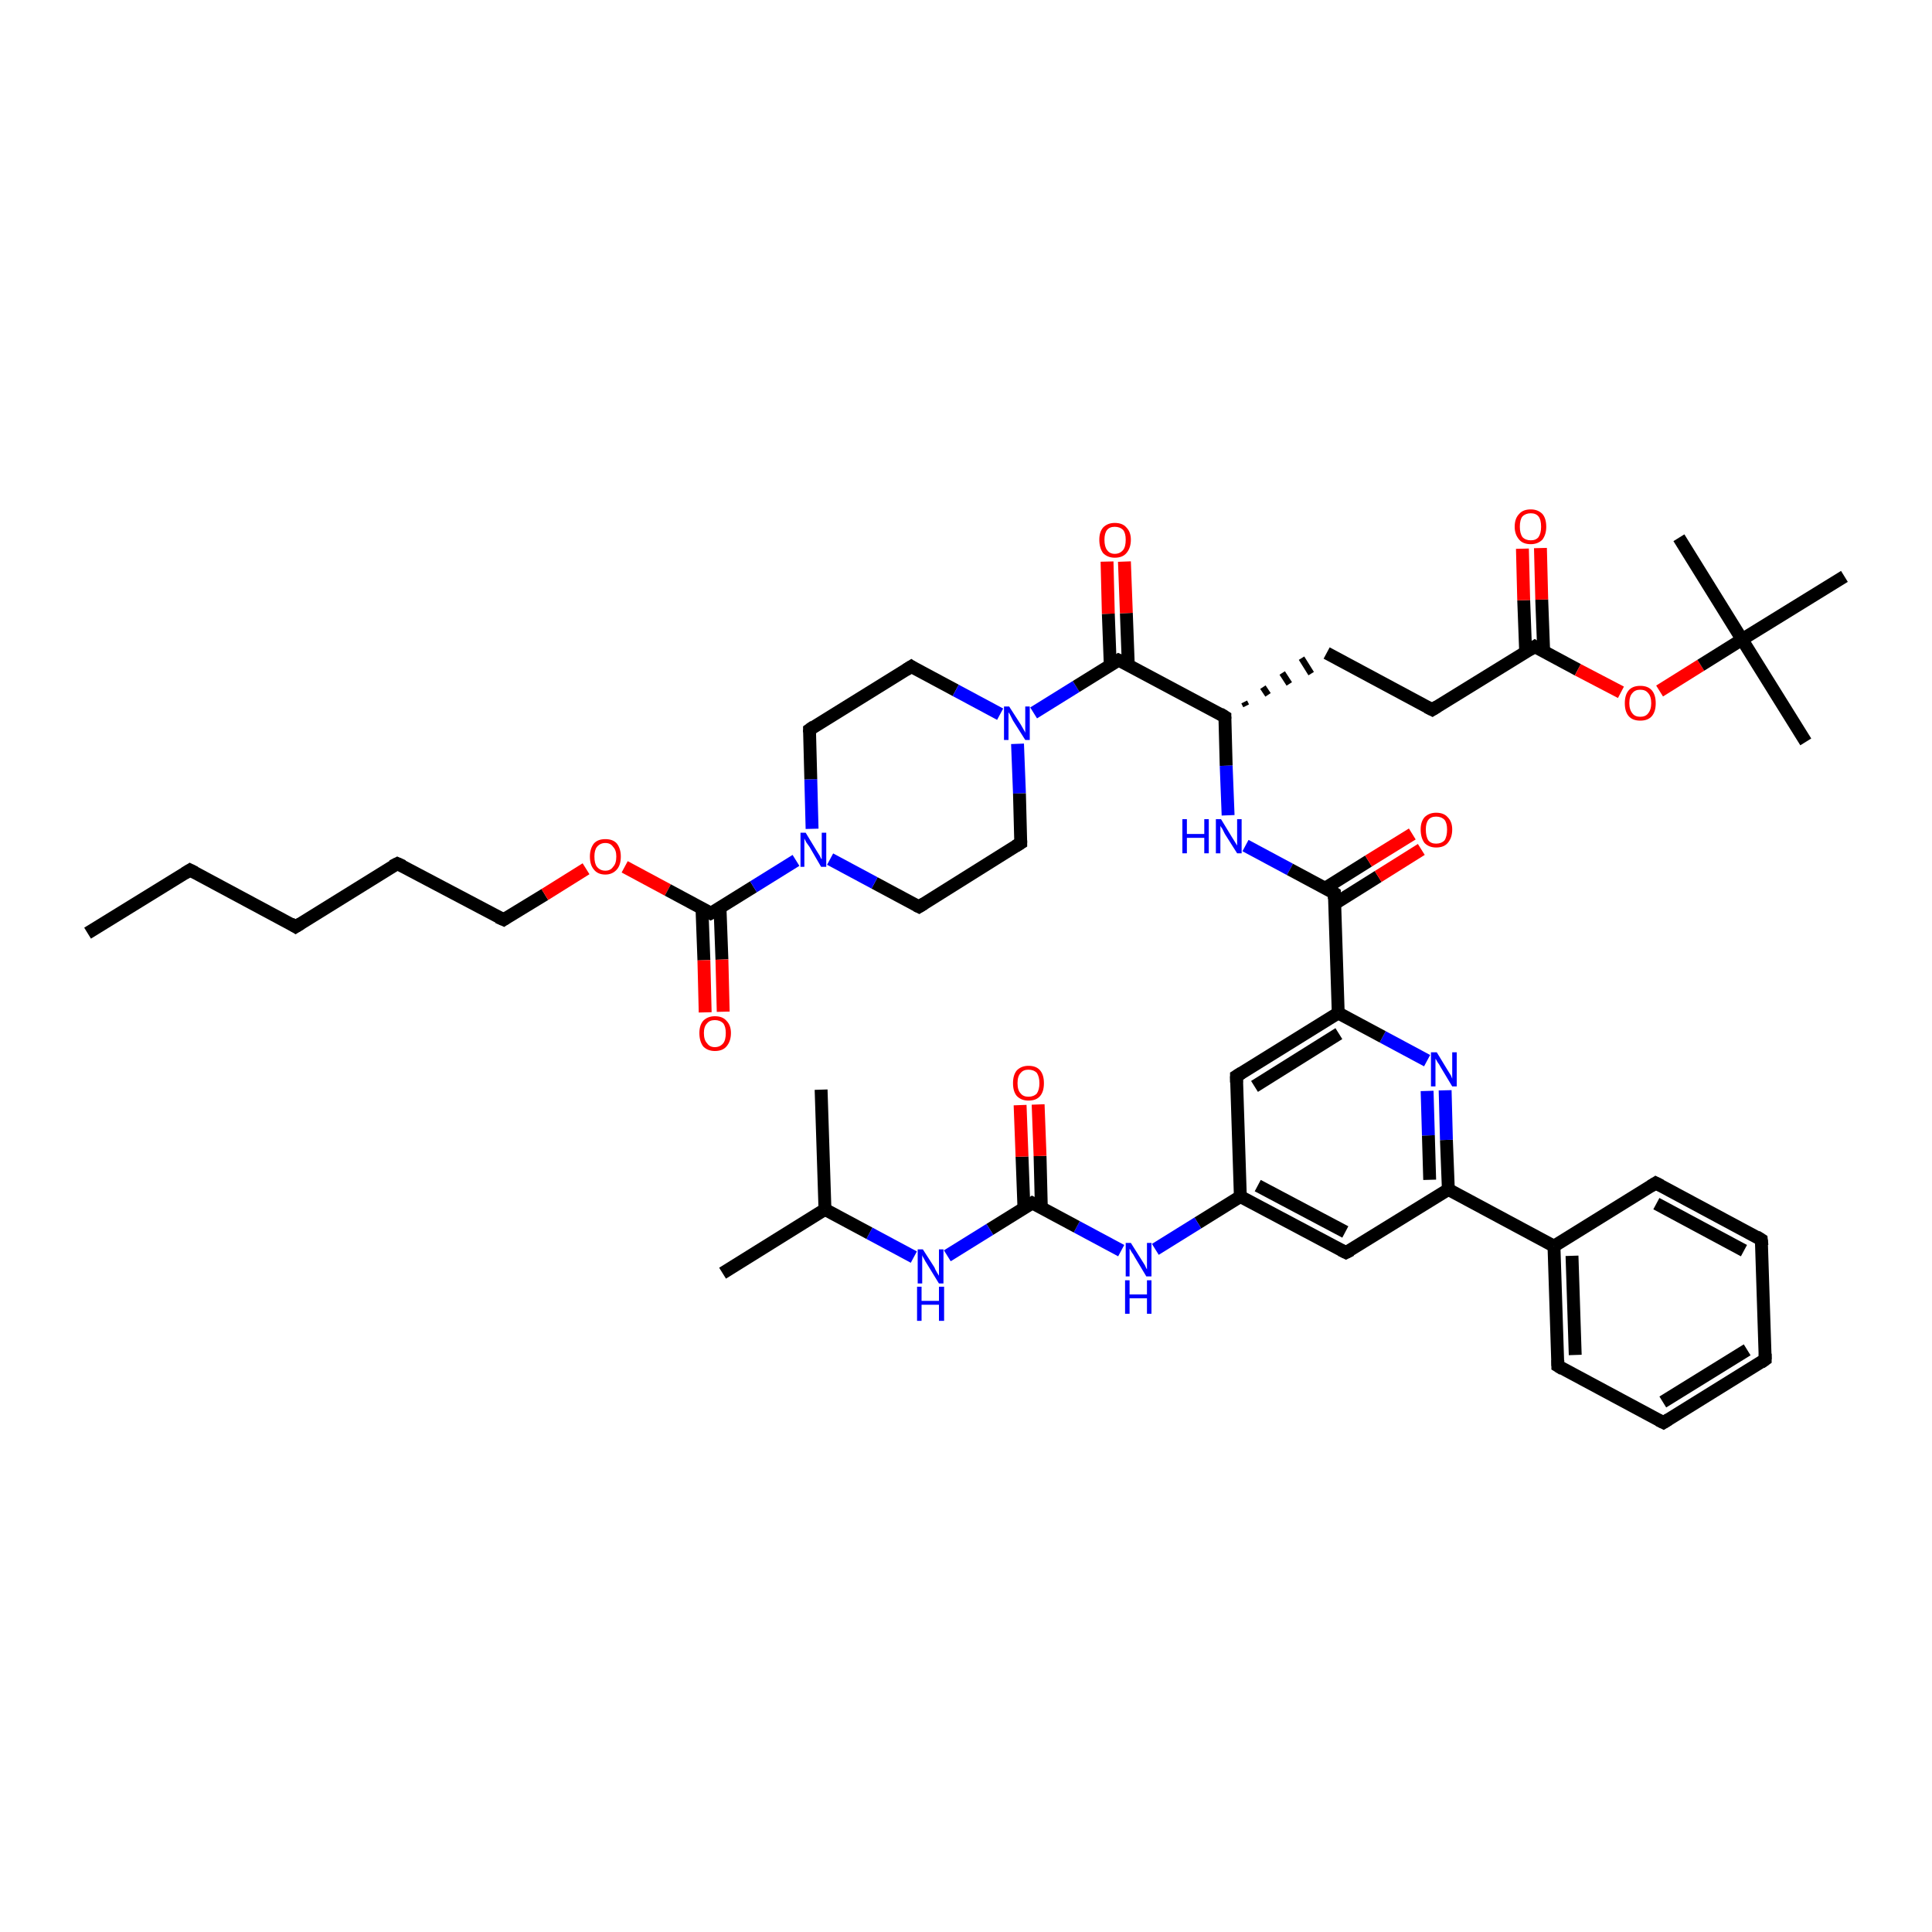 <?xml version='1.0' encoding='iso-8859-1'?>
<svg version='1.1' baseProfile='full'
              xmlns='http://www.w3.org/2000/svg'
                      xmlns:rdkit='http://www.rdkit.org/xml'
                      xmlns:xlink='http://www.w3.org/1999/xlink'
                  xml:space='preserve'
width='300px' height='300px' viewBox='0 0 300 300'>
<!-- END OF HEADER -->
<rect style='opacity:1.0;fill:#FFFFFF;stroke:none' width='300.0' height='300.0' x='0.0' y='0.0'> </rect>
<path class='bond-0 atom-0 atom-1' d='M 13.6,144.9 L 29.5,135.1' style='fill:none;fill-rule:evenodd;stroke:#000000;stroke-width:2.0px;stroke-linecap:butt;stroke-linejoin:miter;stroke-opacity:1' />
<path class='bond-1 atom-1 atom-2' d='M 29.5,135.1 L 45.9,143.9' style='fill:none;fill-rule:evenodd;stroke:#000000;stroke-width:2.0px;stroke-linecap:butt;stroke-linejoin:miter;stroke-opacity:1' />
<path class='bond-2 atom-2 atom-3' d='M 45.9,143.9 L 61.7,134.1' style='fill:none;fill-rule:evenodd;stroke:#000000;stroke-width:2.0px;stroke-linecap:butt;stroke-linejoin:miter;stroke-opacity:1' />
<path class='bond-3 atom-3 atom-4' d='M 61.7,134.1 L 78.2,142.8' style='fill:none;fill-rule:evenodd;stroke:#000000;stroke-width:2.0px;stroke-linecap:butt;stroke-linejoin:miter;stroke-opacity:1' />
<path class='bond-4 atom-4 atom-5' d='M 78.2,142.8 L 84.6,138.9' style='fill:none;fill-rule:evenodd;stroke:#000000;stroke-width:2.0px;stroke-linecap:butt;stroke-linejoin:miter;stroke-opacity:1' />
<path class='bond-4 atom-4 atom-5' d='M 84.6,138.9 L 91.0,134.9' style='fill:none;fill-rule:evenodd;stroke:#FF0000;stroke-width:2.0px;stroke-linecap:butt;stroke-linejoin:miter;stroke-opacity:1' />
<path class='bond-5 atom-5 atom-6' d='M 97.0,134.6 L 103.7,138.2' style='fill:none;fill-rule:evenodd;stroke:#FF0000;stroke-width:2.0px;stroke-linecap:butt;stroke-linejoin:miter;stroke-opacity:1' />
<path class='bond-5 atom-5 atom-6' d='M 103.7,138.2 L 110.4,141.8' style='fill:none;fill-rule:evenodd;stroke:#000000;stroke-width:2.0px;stroke-linecap:butt;stroke-linejoin:miter;stroke-opacity:1' />
<path class='bond-6 atom-6 atom-7' d='M 109.0,141.0 L 109.3,149.1' style='fill:none;fill-rule:evenodd;stroke:#000000;stroke-width:2.0px;stroke-linecap:butt;stroke-linejoin:miter;stroke-opacity:1' />
<path class='bond-6 atom-6 atom-7' d='M 109.3,149.1 L 109.5,157.2' style='fill:none;fill-rule:evenodd;stroke:#FF0000;stroke-width:2.0px;stroke-linecap:butt;stroke-linejoin:miter;stroke-opacity:1' />
<path class='bond-6 atom-6 atom-7' d='M 111.8,140.9 L 112.1,149.0' style='fill:none;fill-rule:evenodd;stroke:#000000;stroke-width:2.0px;stroke-linecap:butt;stroke-linejoin:miter;stroke-opacity:1' />
<path class='bond-6 atom-6 atom-7' d='M 112.1,149.0 L 112.3,157.1' style='fill:none;fill-rule:evenodd;stroke:#FF0000;stroke-width:2.0px;stroke-linecap:butt;stroke-linejoin:miter;stroke-opacity:1' />
<path class='bond-7 atom-6 atom-8' d='M 110.4,141.8 L 117.0,137.7' style='fill:none;fill-rule:evenodd;stroke:#000000;stroke-width:2.0px;stroke-linecap:butt;stroke-linejoin:miter;stroke-opacity:1' />
<path class='bond-7 atom-6 atom-8' d='M 117.0,137.7 L 123.6,133.6' style='fill:none;fill-rule:evenodd;stroke:#0000FF;stroke-width:2.0px;stroke-linecap:butt;stroke-linejoin:miter;stroke-opacity:1' />
<path class='bond-8 atom-8 atom-9' d='M 126.1,128.7 L 125.9,121.0' style='fill:none;fill-rule:evenodd;stroke:#0000FF;stroke-width:2.0px;stroke-linecap:butt;stroke-linejoin:miter;stroke-opacity:1' />
<path class='bond-8 atom-8 atom-9' d='M 125.9,121.0 L 125.7,113.3' style='fill:none;fill-rule:evenodd;stroke:#000000;stroke-width:2.0px;stroke-linecap:butt;stroke-linejoin:miter;stroke-opacity:1' />
<path class='bond-9 atom-9 atom-10' d='M 125.7,113.3 L 141.5,103.5' style='fill:none;fill-rule:evenodd;stroke:#000000;stroke-width:2.0px;stroke-linecap:butt;stroke-linejoin:miter;stroke-opacity:1' />
<path class='bond-10 atom-10 atom-11' d='M 141.5,103.5 L 148.4,107.2' style='fill:none;fill-rule:evenodd;stroke:#000000;stroke-width:2.0px;stroke-linecap:butt;stroke-linejoin:miter;stroke-opacity:1' />
<path class='bond-10 atom-10 atom-11' d='M 148.4,107.2 L 155.3,110.9' style='fill:none;fill-rule:evenodd;stroke:#0000FF;stroke-width:2.0px;stroke-linecap:butt;stroke-linejoin:miter;stroke-opacity:1' />
<path class='bond-11 atom-11 atom-12' d='M 158.0,115.5 L 158.3,123.2' style='fill:none;fill-rule:evenodd;stroke:#0000FF;stroke-width:2.0px;stroke-linecap:butt;stroke-linejoin:miter;stroke-opacity:1' />
<path class='bond-11 atom-11 atom-12' d='M 158.3,123.2 L 158.5,130.9' style='fill:none;fill-rule:evenodd;stroke:#000000;stroke-width:2.0px;stroke-linecap:butt;stroke-linejoin:miter;stroke-opacity:1' />
<path class='bond-12 atom-12 atom-13' d='M 158.5,130.9 L 142.7,140.8' style='fill:none;fill-rule:evenodd;stroke:#000000;stroke-width:2.0px;stroke-linecap:butt;stroke-linejoin:miter;stroke-opacity:1' />
<path class='bond-13 atom-11 atom-14' d='M 160.5,110.7 L 167.1,106.6' style='fill:none;fill-rule:evenodd;stroke:#0000FF;stroke-width:2.0px;stroke-linecap:butt;stroke-linejoin:miter;stroke-opacity:1' />
<path class='bond-13 atom-11 atom-14' d='M 167.1,106.6 L 173.7,102.5' style='fill:none;fill-rule:evenodd;stroke:#000000;stroke-width:2.0px;stroke-linecap:butt;stroke-linejoin:miter;stroke-opacity:1' />
<path class='bond-14 atom-14 atom-15' d='M 175.2,103.2 L 174.9,95.2' style='fill:none;fill-rule:evenodd;stroke:#000000;stroke-width:2.0px;stroke-linecap:butt;stroke-linejoin:miter;stroke-opacity:1' />
<path class='bond-14 atom-14 atom-15' d='M 174.9,95.2 L 174.6,87.2' style='fill:none;fill-rule:evenodd;stroke:#FF0000;stroke-width:2.0px;stroke-linecap:butt;stroke-linejoin:miter;stroke-opacity:1' />
<path class='bond-14 atom-14 atom-15' d='M 172.4,103.3 L 172.1,95.3' style='fill:none;fill-rule:evenodd;stroke:#000000;stroke-width:2.0px;stroke-linecap:butt;stroke-linejoin:miter;stroke-opacity:1' />
<path class='bond-14 atom-14 atom-15' d='M 172.1,95.3 L 171.9,87.2' style='fill:none;fill-rule:evenodd;stroke:#FF0000;stroke-width:2.0px;stroke-linecap:butt;stroke-linejoin:miter;stroke-opacity:1' />
<path class='bond-15 atom-14 atom-16' d='M 173.7,102.5 L 190.2,111.3' style='fill:none;fill-rule:evenodd;stroke:#000000;stroke-width:2.0px;stroke-linecap:butt;stroke-linejoin:miter;stroke-opacity:1' />
<path class='bond-16 atom-16 atom-17' d='M 193.5,109.6 L 193.2,109.0' style='fill:none;fill-rule:evenodd;stroke:#000000;stroke-width:1.0px;stroke-linecap:butt;stroke-linejoin:miter;stroke-opacity:1' />
<path class='bond-16 atom-16 atom-17' d='M 196.9,107.9 L 196.1,106.7' style='fill:none;fill-rule:evenodd;stroke:#000000;stroke-width:1.0px;stroke-linecap:butt;stroke-linejoin:miter;stroke-opacity:1' />
<path class='bond-16 atom-16 atom-17' d='M 200.2,106.2 L 199.1,104.5' style='fill:none;fill-rule:evenodd;stroke:#000000;stroke-width:1.0px;stroke-linecap:butt;stroke-linejoin:miter;stroke-opacity:1' />
<path class='bond-16 atom-16 atom-17' d='M 203.6,104.6 L 202.1,102.2' style='fill:none;fill-rule:evenodd;stroke:#000000;stroke-width:1.0px;stroke-linecap:butt;stroke-linejoin:miter;stroke-opacity:1' />
<path class='bond-17 atom-17 atom-18' d='M 206.0,101.4 L 222.4,110.2' style='fill:none;fill-rule:evenodd;stroke:#000000;stroke-width:2.0px;stroke-linecap:butt;stroke-linejoin:miter;stroke-opacity:1' />
<path class='bond-18 atom-18 atom-19' d='M 222.4,110.2 L 238.3,100.4' style='fill:none;fill-rule:evenodd;stroke:#000000;stroke-width:2.0px;stroke-linecap:butt;stroke-linejoin:miter;stroke-opacity:1' />
<path class='bond-19 atom-19 atom-20' d='M 239.7,101.1 L 239.4,93.1' style='fill:none;fill-rule:evenodd;stroke:#000000;stroke-width:2.0px;stroke-linecap:butt;stroke-linejoin:miter;stroke-opacity:1' />
<path class='bond-19 atom-19 atom-20' d='M 239.4,93.1 L 239.2,85.1' style='fill:none;fill-rule:evenodd;stroke:#FF0000;stroke-width:2.0px;stroke-linecap:butt;stroke-linejoin:miter;stroke-opacity:1' />
<path class='bond-19 atom-19 atom-20' d='M 236.9,101.2 L 236.6,93.2' style='fill:none;fill-rule:evenodd;stroke:#000000;stroke-width:2.0px;stroke-linecap:butt;stroke-linejoin:miter;stroke-opacity:1' />
<path class='bond-19 atom-19 atom-20' d='M 236.6,93.2 L 236.4,85.2' style='fill:none;fill-rule:evenodd;stroke:#FF0000;stroke-width:2.0px;stroke-linecap:butt;stroke-linejoin:miter;stroke-opacity:1' />
<path class='bond-20 atom-19 atom-21' d='M 238.3,100.4 L 245.0,104.0' style='fill:none;fill-rule:evenodd;stroke:#000000;stroke-width:2.0px;stroke-linecap:butt;stroke-linejoin:miter;stroke-opacity:1' />
<path class='bond-20 atom-19 atom-21' d='M 245.0,104.0 L 251.7,107.5' style='fill:none;fill-rule:evenodd;stroke:#FF0000;stroke-width:2.0px;stroke-linecap:butt;stroke-linejoin:miter;stroke-opacity:1' />
<path class='bond-21 atom-21 atom-22' d='M 257.7,107.3 L 264.1,103.3' style='fill:none;fill-rule:evenodd;stroke:#FF0000;stroke-width:2.0px;stroke-linecap:butt;stroke-linejoin:miter;stroke-opacity:1' />
<path class='bond-21 atom-21 atom-22' d='M 264.1,103.3 L 270.5,99.3' style='fill:none;fill-rule:evenodd;stroke:#000000;stroke-width:2.0px;stroke-linecap:butt;stroke-linejoin:miter;stroke-opacity:1' />
<path class='bond-22 atom-22 atom-23' d='M 270.5,99.3 L 280.4,115.2' style='fill:none;fill-rule:evenodd;stroke:#000000;stroke-width:2.0px;stroke-linecap:butt;stroke-linejoin:miter;stroke-opacity:1' />
<path class='bond-23 atom-22 atom-24' d='M 270.5,99.3 L 260.7,83.5' style='fill:none;fill-rule:evenodd;stroke:#000000;stroke-width:2.0px;stroke-linecap:butt;stroke-linejoin:miter;stroke-opacity:1' />
<path class='bond-24 atom-22 atom-25' d='M 270.5,99.3 L 286.4,89.5' style='fill:none;fill-rule:evenodd;stroke:#000000;stroke-width:2.0px;stroke-linecap:butt;stroke-linejoin:miter;stroke-opacity:1' />
<path class='bond-25 atom-16 atom-26' d='M 190.2,111.3 L 190.4,118.9' style='fill:none;fill-rule:evenodd;stroke:#000000;stroke-width:2.0px;stroke-linecap:butt;stroke-linejoin:miter;stroke-opacity:1' />
<path class='bond-25 atom-16 atom-26' d='M 190.4,118.9 L 190.7,126.6' style='fill:none;fill-rule:evenodd;stroke:#0000FF;stroke-width:2.0px;stroke-linecap:butt;stroke-linejoin:miter;stroke-opacity:1' />
<path class='bond-26 atom-26 atom-27' d='M 193.4,131.3 L 200.3,135.0' style='fill:none;fill-rule:evenodd;stroke:#0000FF;stroke-width:2.0px;stroke-linecap:butt;stroke-linejoin:miter;stroke-opacity:1' />
<path class='bond-26 atom-26 atom-27' d='M 200.3,135.0 L 207.2,138.7' style='fill:none;fill-rule:evenodd;stroke:#000000;stroke-width:2.0px;stroke-linecap:butt;stroke-linejoin:miter;stroke-opacity:1' />
<path class='bond-27 atom-27 atom-28' d='M 207.3,140.3 L 214.0,136.1' style='fill:none;fill-rule:evenodd;stroke:#000000;stroke-width:2.0px;stroke-linecap:butt;stroke-linejoin:miter;stroke-opacity:1' />
<path class='bond-27 atom-27 atom-28' d='M 214.0,136.1 L 220.7,131.9' style='fill:none;fill-rule:evenodd;stroke:#FF0000;stroke-width:2.0px;stroke-linecap:butt;stroke-linejoin:miter;stroke-opacity:1' />
<path class='bond-27 atom-27 atom-28' d='M 205.8,137.9 L 212.5,133.7' style='fill:none;fill-rule:evenodd;stroke:#000000;stroke-width:2.0px;stroke-linecap:butt;stroke-linejoin:miter;stroke-opacity:1' />
<path class='bond-27 atom-27 atom-28' d='M 212.5,133.7 L 219.3,129.5' style='fill:none;fill-rule:evenodd;stroke:#FF0000;stroke-width:2.0px;stroke-linecap:butt;stroke-linejoin:miter;stroke-opacity:1' />
<path class='bond-28 atom-27 atom-29' d='M 207.2,138.7 L 207.8,157.3' style='fill:none;fill-rule:evenodd;stroke:#000000;stroke-width:2.0px;stroke-linecap:butt;stroke-linejoin:miter;stroke-opacity:1' />
<path class='bond-29 atom-29 atom-30' d='M 207.8,157.3 L 192.0,167.1' style='fill:none;fill-rule:evenodd;stroke:#000000;stroke-width:2.0px;stroke-linecap:butt;stroke-linejoin:miter;stroke-opacity:1' />
<path class='bond-29 atom-29 atom-30' d='M 207.9,160.5 L 194.8,168.7' style='fill:none;fill-rule:evenodd;stroke:#000000;stroke-width:2.0px;stroke-linecap:butt;stroke-linejoin:miter;stroke-opacity:1' />
<path class='bond-30 atom-30 atom-31' d='M 192.0,167.1 L 192.6,185.8' style='fill:none;fill-rule:evenodd;stroke:#000000;stroke-width:2.0px;stroke-linecap:butt;stroke-linejoin:miter;stroke-opacity:1' />
<path class='bond-31 atom-31 atom-32' d='M 192.6,185.8 L 186.0,189.9' style='fill:none;fill-rule:evenodd;stroke:#000000;stroke-width:2.0px;stroke-linecap:butt;stroke-linejoin:miter;stroke-opacity:1' />
<path class='bond-31 atom-31 atom-32' d='M 186.0,189.9 L 179.4,194.0' style='fill:none;fill-rule:evenodd;stroke:#0000FF;stroke-width:2.0px;stroke-linecap:butt;stroke-linejoin:miter;stroke-opacity:1' />
<path class='bond-32 atom-32 atom-33' d='M 174.1,194.2 L 167.2,190.5' style='fill:none;fill-rule:evenodd;stroke:#0000FF;stroke-width:2.0px;stroke-linecap:butt;stroke-linejoin:miter;stroke-opacity:1' />
<path class='bond-32 atom-32 atom-33' d='M 167.2,190.5 L 160.3,186.8' style='fill:none;fill-rule:evenodd;stroke:#000000;stroke-width:2.0px;stroke-linecap:butt;stroke-linejoin:miter;stroke-opacity:1' />
<path class='bond-33 atom-33 atom-34' d='M 161.7,187.6 L 161.5,179.5' style='fill:none;fill-rule:evenodd;stroke:#000000;stroke-width:2.0px;stroke-linecap:butt;stroke-linejoin:miter;stroke-opacity:1' />
<path class='bond-33 atom-33 atom-34' d='M 161.5,179.5 L 161.2,171.5' style='fill:none;fill-rule:evenodd;stroke:#FF0000;stroke-width:2.0px;stroke-linecap:butt;stroke-linejoin:miter;stroke-opacity:1' />
<path class='bond-33 atom-33 atom-34' d='M 159.0,187.7 L 158.7,179.6' style='fill:none;fill-rule:evenodd;stroke:#000000;stroke-width:2.0px;stroke-linecap:butt;stroke-linejoin:miter;stroke-opacity:1' />
<path class='bond-33 atom-33 atom-34' d='M 158.7,179.6 L 158.4,171.6' style='fill:none;fill-rule:evenodd;stroke:#FF0000;stroke-width:2.0px;stroke-linecap:butt;stroke-linejoin:miter;stroke-opacity:1' />
<path class='bond-34 atom-33 atom-35' d='M 160.3,186.8 L 153.7,190.9' style='fill:none;fill-rule:evenodd;stroke:#000000;stroke-width:2.0px;stroke-linecap:butt;stroke-linejoin:miter;stroke-opacity:1' />
<path class='bond-34 atom-33 atom-35' d='M 153.7,190.9 L 147.1,195.0' style='fill:none;fill-rule:evenodd;stroke:#0000FF;stroke-width:2.0px;stroke-linecap:butt;stroke-linejoin:miter;stroke-opacity:1' />
<path class='bond-35 atom-35 atom-36' d='M 141.9,195.2 L 135.0,191.5' style='fill:none;fill-rule:evenodd;stroke:#0000FF;stroke-width:2.0px;stroke-linecap:butt;stroke-linejoin:miter;stroke-opacity:1' />
<path class='bond-35 atom-35 atom-36' d='M 135.0,191.5 L 128.1,187.8' style='fill:none;fill-rule:evenodd;stroke:#000000;stroke-width:2.0px;stroke-linecap:butt;stroke-linejoin:miter;stroke-opacity:1' />
<path class='bond-36 atom-36 atom-37' d='M 128.1,187.8 L 112.2,197.7' style='fill:none;fill-rule:evenodd;stroke:#000000;stroke-width:2.0px;stroke-linecap:butt;stroke-linejoin:miter;stroke-opacity:1' />
<path class='bond-37 atom-36 atom-38' d='M 128.1,187.8 L 127.5,169.2' style='fill:none;fill-rule:evenodd;stroke:#000000;stroke-width:2.0px;stroke-linecap:butt;stroke-linejoin:miter;stroke-opacity:1' />
<path class='bond-38 atom-31 atom-39' d='M 192.6,185.8 L 209.0,194.5' style='fill:none;fill-rule:evenodd;stroke:#000000;stroke-width:2.0px;stroke-linecap:butt;stroke-linejoin:miter;stroke-opacity:1' />
<path class='bond-38 atom-31 atom-39' d='M 195.3,184.1 L 208.9,191.3' style='fill:none;fill-rule:evenodd;stroke:#000000;stroke-width:2.0px;stroke-linecap:butt;stroke-linejoin:miter;stroke-opacity:1' />
<path class='bond-39 atom-39 atom-40' d='M 209.0,194.5 L 224.9,184.7' style='fill:none;fill-rule:evenodd;stroke:#000000;stroke-width:2.0px;stroke-linecap:butt;stroke-linejoin:miter;stroke-opacity:1' />
<path class='bond-40 atom-40 atom-41' d='M 224.9,184.7 L 224.6,177.0' style='fill:none;fill-rule:evenodd;stroke:#000000;stroke-width:2.0px;stroke-linecap:butt;stroke-linejoin:miter;stroke-opacity:1' />
<path class='bond-40 atom-40 atom-41' d='M 224.6,177.0 L 224.4,169.3' style='fill:none;fill-rule:evenodd;stroke:#0000FF;stroke-width:2.0px;stroke-linecap:butt;stroke-linejoin:miter;stroke-opacity:1' />
<path class='bond-40 atom-40 atom-41' d='M 222.0,183.2 L 221.8,176.3' style='fill:none;fill-rule:evenodd;stroke:#000000;stroke-width:2.0px;stroke-linecap:butt;stroke-linejoin:miter;stroke-opacity:1' />
<path class='bond-40 atom-40 atom-41' d='M 221.8,176.3 L 221.6,169.4' style='fill:none;fill-rule:evenodd;stroke:#0000FF;stroke-width:2.0px;stroke-linecap:butt;stroke-linejoin:miter;stroke-opacity:1' />
<path class='bond-41 atom-40 atom-42' d='M 224.9,184.7 L 241.3,193.5' style='fill:none;fill-rule:evenodd;stroke:#000000;stroke-width:2.0px;stroke-linecap:butt;stroke-linejoin:miter;stroke-opacity:1' />
<path class='bond-42 atom-42 atom-43' d='M 241.3,193.5 L 241.9,212.1' style='fill:none;fill-rule:evenodd;stroke:#000000;stroke-width:2.0px;stroke-linecap:butt;stroke-linejoin:miter;stroke-opacity:1' />
<path class='bond-42 atom-42 atom-43' d='M 244.1,195.0 L 244.6,210.4' style='fill:none;fill-rule:evenodd;stroke:#000000;stroke-width:2.0px;stroke-linecap:butt;stroke-linejoin:miter;stroke-opacity:1' />
<path class='bond-43 atom-43 atom-44' d='M 241.9,212.1 L 258.3,220.9' style='fill:none;fill-rule:evenodd;stroke:#000000;stroke-width:2.0px;stroke-linecap:butt;stroke-linejoin:miter;stroke-opacity:1' />
<path class='bond-44 atom-44 atom-45' d='M 258.3,220.9 L 274.1,211.1' style='fill:none;fill-rule:evenodd;stroke:#000000;stroke-width:2.0px;stroke-linecap:butt;stroke-linejoin:miter;stroke-opacity:1' />
<path class='bond-44 atom-44 atom-45' d='M 258.2,217.7 L 271.3,209.6' style='fill:none;fill-rule:evenodd;stroke:#000000;stroke-width:2.0px;stroke-linecap:butt;stroke-linejoin:miter;stroke-opacity:1' />
<path class='bond-45 atom-45 atom-46' d='M 274.1,211.1 L 273.5,192.5' style='fill:none;fill-rule:evenodd;stroke:#000000;stroke-width:2.0px;stroke-linecap:butt;stroke-linejoin:miter;stroke-opacity:1' />
<path class='bond-46 atom-46 atom-47' d='M 273.5,192.5 L 257.1,183.7' style='fill:none;fill-rule:evenodd;stroke:#000000;stroke-width:2.0px;stroke-linecap:butt;stroke-linejoin:miter;stroke-opacity:1' />
<path class='bond-46 atom-46 atom-47' d='M 270.8,194.2 L 257.2,186.9' style='fill:none;fill-rule:evenodd;stroke:#000000;stroke-width:2.0px;stroke-linecap:butt;stroke-linejoin:miter;stroke-opacity:1' />
<path class='bond-47 atom-13 atom-8' d='M 142.7,140.8 L 135.8,137.1' style='fill:none;fill-rule:evenodd;stroke:#000000;stroke-width:2.0px;stroke-linecap:butt;stroke-linejoin:miter;stroke-opacity:1' />
<path class='bond-47 atom-13 atom-8' d='M 135.8,137.1 L 128.9,133.4' style='fill:none;fill-rule:evenodd;stroke:#0000FF;stroke-width:2.0px;stroke-linecap:butt;stroke-linejoin:miter;stroke-opacity:1' />
<path class='bond-48 atom-41 atom-29' d='M 221.6,164.7 L 214.7,161.0' style='fill:none;fill-rule:evenodd;stroke:#0000FF;stroke-width:2.0px;stroke-linecap:butt;stroke-linejoin:miter;stroke-opacity:1' />
<path class='bond-48 atom-41 atom-29' d='M 214.7,161.0 L 207.8,157.3' style='fill:none;fill-rule:evenodd;stroke:#000000;stroke-width:2.0px;stroke-linecap:butt;stroke-linejoin:miter;stroke-opacity:1' />
<path class='bond-49 atom-47 atom-42' d='M 257.1,183.7 L 241.3,193.5' style='fill:none;fill-rule:evenodd;stroke:#000000;stroke-width:2.0px;stroke-linecap:butt;stroke-linejoin:miter;stroke-opacity:1' />
<path d='M 28.7,135.6 L 29.5,135.1 L 30.3,135.5' style='fill:none;stroke:#000000;stroke-width:2.0px;stroke-linecap:butt;stroke-linejoin:miter;stroke-opacity:1;' />
<path d='M 45.1,143.4 L 45.9,143.9 L 46.7,143.4' style='fill:none;stroke:#000000;stroke-width:2.0px;stroke-linecap:butt;stroke-linejoin:miter;stroke-opacity:1;' />
<path d='M 60.9,134.5 L 61.7,134.1 L 62.6,134.5' style='fill:none;stroke:#000000;stroke-width:2.0px;stroke-linecap:butt;stroke-linejoin:miter;stroke-opacity:1;' />
<path d='M 77.3,142.4 L 78.2,142.8 L 78.5,142.6' style='fill:none;stroke:#000000;stroke-width:2.0px;stroke-linecap:butt;stroke-linejoin:miter;stroke-opacity:1;' />
<path d='M 110.1,141.6 L 110.4,141.8 L 110.8,141.6' style='fill:none;stroke:#000000;stroke-width:2.0px;stroke-linecap:butt;stroke-linejoin:miter;stroke-opacity:1;' />
<path d='M 125.7,113.7 L 125.7,113.3 L 126.4,112.8' style='fill:none;stroke:#000000;stroke-width:2.0px;stroke-linecap:butt;stroke-linejoin:miter;stroke-opacity:1;' />
<path d='M 140.7,104.0 L 141.5,103.5 L 141.8,103.7' style='fill:none;stroke:#000000;stroke-width:2.0px;stroke-linecap:butt;stroke-linejoin:miter;stroke-opacity:1;' />
<path d='M 158.5,130.5 L 158.5,130.9 L 157.7,131.4' style='fill:none;stroke:#000000;stroke-width:2.0px;stroke-linecap:butt;stroke-linejoin:miter;stroke-opacity:1;' />
<path d='M 143.5,140.3 L 142.7,140.8 L 142.3,140.6' style='fill:none;stroke:#000000;stroke-width:2.0px;stroke-linecap:butt;stroke-linejoin:miter;stroke-opacity:1;' />
<path d='M 173.4,102.7 L 173.7,102.5 L 174.6,102.9' style='fill:none;stroke:#000000;stroke-width:2.0px;stroke-linecap:butt;stroke-linejoin:miter;stroke-opacity:1;' />
<path d='M 189.4,110.8 L 190.2,111.3 L 190.2,111.6' style='fill:none;stroke:#000000;stroke-width:2.0px;stroke-linecap:butt;stroke-linejoin:miter;stroke-opacity:1;' />
<path d='M 221.6,109.8 L 222.4,110.2 L 223.2,109.7' style='fill:none;stroke:#000000;stroke-width:2.0px;stroke-linecap:butt;stroke-linejoin:miter;stroke-opacity:1;' />
<path d='M 237.5,100.9 L 238.3,100.4 L 238.6,100.6' style='fill:none;stroke:#000000;stroke-width:2.0px;stroke-linecap:butt;stroke-linejoin:miter;stroke-opacity:1;' />
<path d='M 206.9,138.5 L 207.2,138.7 L 207.2,139.6' style='fill:none;stroke:#000000;stroke-width:2.0px;stroke-linecap:butt;stroke-linejoin:miter;stroke-opacity:1;' />
<path d='M 192.8,166.6 L 192.0,167.1 L 192.0,168.1' style='fill:none;stroke:#000000;stroke-width:2.0px;stroke-linecap:butt;stroke-linejoin:miter;stroke-opacity:1;' />
<path d='M 160.7,187.0 L 160.3,186.8 L 160.0,187.0' style='fill:none;stroke:#000000;stroke-width:2.0px;stroke-linecap:butt;stroke-linejoin:miter;stroke-opacity:1;' />
<path d='M 208.2,194.1 L 209.0,194.5 L 209.8,194.1' style='fill:none;stroke:#000000;stroke-width:2.0px;stroke-linecap:butt;stroke-linejoin:miter;stroke-opacity:1;' />
<path d='M 241.9,211.2 L 241.9,212.1 L 242.7,212.6' style='fill:none;stroke:#000000;stroke-width:2.0px;stroke-linecap:butt;stroke-linejoin:miter;stroke-opacity:1;' />
<path d='M 257.5,220.5 L 258.3,220.9 L 259.1,220.4' style='fill:none;stroke:#000000;stroke-width:2.0px;stroke-linecap:butt;stroke-linejoin:miter;stroke-opacity:1;' />
<path d='M 273.4,211.6 L 274.1,211.1 L 274.1,210.2' style='fill:none;stroke:#000000;stroke-width:2.0px;stroke-linecap:butt;stroke-linejoin:miter;stroke-opacity:1;' />
<path d='M 273.6,193.4 L 273.5,192.5 L 272.7,192.0' style='fill:none;stroke:#000000;stroke-width:2.0px;stroke-linecap:butt;stroke-linejoin:miter;stroke-opacity:1;' />
<path d='M 257.9,184.1 L 257.1,183.7 L 256.3,184.2' style='fill:none;stroke:#000000;stroke-width:2.0px;stroke-linecap:butt;stroke-linejoin:miter;stroke-opacity:1;' />
<path class='atom-5' d='M 91.6 133.0
Q 91.6 131.8, 92.2 131.0
Q 92.8 130.3, 94.0 130.3
Q 95.2 130.3, 95.8 131.0
Q 96.4 131.8, 96.4 133.0
Q 96.4 134.3, 95.8 135.0
Q 95.1 135.8, 94.0 135.8
Q 92.8 135.8, 92.2 135.0
Q 91.6 134.3, 91.6 133.0
M 94.0 135.2
Q 94.8 135.2, 95.2 134.6
Q 95.7 134.1, 95.7 133.0
Q 95.7 132.0, 95.2 131.5
Q 94.8 130.9, 94.0 130.9
Q 93.2 130.9, 92.7 131.5
Q 92.3 132.0, 92.3 133.0
Q 92.3 134.1, 92.7 134.6
Q 93.2 135.2, 94.0 135.2
' fill='#FF0000'/>
<path class='atom-7' d='M 108.6 160.4
Q 108.6 159.2, 109.2 158.5
Q 109.9 157.8, 111.0 157.8
Q 112.2 157.8, 112.8 158.5
Q 113.5 159.2, 113.5 160.4
Q 113.5 161.7, 112.8 162.5
Q 112.2 163.2, 111.0 163.2
Q 109.9 163.2, 109.2 162.5
Q 108.6 161.7, 108.6 160.4
M 111.0 162.6
Q 111.8 162.6, 112.3 162.0
Q 112.7 161.5, 112.7 160.4
Q 112.7 159.4, 112.3 158.9
Q 111.8 158.4, 111.0 158.4
Q 110.2 158.4, 109.8 158.9
Q 109.3 159.4, 109.3 160.4
Q 109.3 161.5, 109.8 162.0
Q 110.2 162.6, 111.0 162.6
' fill='#FF0000'/>
<path class='atom-8' d='M 125.1 129.3
L 126.8 132.1
Q 127.0 132.4, 127.3 132.9
Q 127.5 133.4, 127.6 133.4
L 127.6 129.3
L 128.3 129.3
L 128.3 134.6
L 127.5 134.6
L 125.7 131.5
Q 125.5 131.2, 125.2 130.8
Q 125.0 130.4, 124.9 130.2
L 124.9 134.6
L 124.3 134.6
L 124.3 129.3
L 125.1 129.3
' fill='#0000FF'/>
<path class='atom-11' d='M 156.7 109.7
L 158.5 112.5
Q 158.6 112.7, 158.9 113.2
Q 159.2 113.7, 159.2 113.8
L 159.2 109.7
L 159.9 109.7
L 159.9 114.9
L 159.2 114.9
L 157.3 111.9
Q 157.1 111.5, 156.9 111.1
Q 156.7 110.7, 156.6 110.6
L 156.6 114.9
L 155.9 114.9
L 155.9 109.7
L 156.7 109.7
' fill='#0000FF'/>
<path class='atom-15' d='M 170.7 83.8
Q 170.7 82.6, 171.3 81.9
Q 172.0 81.2, 173.1 81.2
Q 174.3 81.2, 174.9 81.9
Q 175.6 82.6, 175.6 83.8
Q 175.6 85.1, 174.9 85.9
Q 174.3 86.6, 173.1 86.6
Q 172.0 86.6, 171.3 85.9
Q 170.7 85.1, 170.7 83.8
M 173.1 86.0
Q 173.9 86.0, 174.4 85.4
Q 174.8 84.9, 174.8 83.8
Q 174.8 82.8, 174.4 82.3
Q 173.9 81.8, 173.1 81.8
Q 172.3 81.8, 171.9 82.3
Q 171.5 82.8, 171.5 83.8
Q 171.5 84.9, 171.9 85.4
Q 172.3 86.0, 173.1 86.0
' fill='#FF0000'/>
<path class='atom-20' d='M 235.2 81.8
Q 235.2 80.5, 235.9 79.8
Q 236.5 79.1, 237.7 79.1
Q 238.8 79.1, 239.5 79.8
Q 240.1 80.5, 240.1 81.8
Q 240.1 83.0, 239.5 83.8
Q 238.8 84.5, 237.7 84.5
Q 236.5 84.5, 235.9 83.8
Q 235.2 83.0, 235.2 81.8
M 237.7 83.9
Q 238.5 83.9, 238.9 83.4
Q 239.3 82.8, 239.3 81.8
Q 239.3 80.7, 238.9 80.2
Q 238.5 79.7, 237.7 79.7
Q 236.9 79.7, 236.4 80.2
Q 236.0 80.7, 236.0 81.8
Q 236.0 82.8, 236.4 83.4
Q 236.9 83.9, 237.7 83.9
' fill='#FF0000'/>
<path class='atom-21' d='M 252.3 109.2
Q 252.3 107.9, 252.9 107.2
Q 253.5 106.5, 254.7 106.5
Q 255.9 106.5, 256.5 107.2
Q 257.1 107.9, 257.1 109.2
Q 257.1 110.5, 256.5 111.2
Q 255.9 111.9, 254.7 111.9
Q 253.5 111.9, 252.9 111.2
Q 252.3 110.5, 252.3 109.2
M 254.7 111.3
Q 255.5 111.3, 255.9 110.8
Q 256.4 110.2, 256.4 109.2
Q 256.4 108.1, 255.9 107.6
Q 255.5 107.1, 254.7 107.1
Q 253.9 107.1, 253.5 107.6
Q 253.0 108.1, 253.0 109.2
Q 253.0 110.2, 253.5 110.8
Q 253.9 111.3, 254.7 111.3
' fill='#FF0000'/>
<path class='atom-26' d='M 183.6 127.2
L 184.3 127.2
L 184.3 129.5
L 187.0 129.5
L 187.0 127.2
L 187.7 127.2
L 187.7 132.5
L 187.0 132.5
L 187.0 130.1
L 184.3 130.1
L 184.3 132.5
L 183.6 132.5
L 183.6 127.2
' fill='#0000FF'/>
<path class='atom-26' d='M 189.6 127.2
L 191.3 130.0
Q 191.5 130.3, 191.8 130.8
Q 192.1 131.3, 192.1 131.3
L 192.1 127.2
L 192.8 127.2
L 192.8 132.5
L 192.1 132.5
L 190.2 129.5
Q 190.0 129.1, 189.8 128.7
Q 189.5 128.3, 189.5 128.2
L 189.5 132.5
L 188.8 132.5
L 188.8 127.2
L 189.6 127.2
' fill='#0000FF'/>
<path class='atom-28' d='M 220.6 128.8
Q 220.6 127.6, 221.2 126.9
Q 221.9 126.2, 223.0 126.2
Q 224.2 126.2, 224.8 126.9
Q 225.5 127.6, 225.5 128.8
Q 225.5 130.1, 224.8 130.9
Q 224.2 131.6, 223.0 131.6
Q 221.9 131.6, 221.2 130.9
Q 220.6 130.1, 220.6 128.8
M 223.0 131.0
Q 223.8 131.0, 224.3 130.5
Q 224.7 129.9, 224.7 128.8
Q 224.7 127.8, 224.3 127.3
Q 223.8 126.8, 223.0 126.8
Q 222.2 126.8, 221.8 127.3
Q 221.4 127.8, 221.4 128.8
Q 221.4 129.9, 221.8 130.5
Q 222.2 131.0, 223.0 131.0
' fill='#FF0000'/>
<path class='atom-32' d='M 175.6 193.0
L 177.3 195.7
Q 177.5 196.0, 177.8 196.5
Q 178.0 197.0, 178.1 197.1
L 178.1 193.0
L 178.8 193.0
L 178.8 198.2
L 178.0 198.2
L 176.2 195.2
Q 176.0 194.8, 175.7 194.4
Q 175.5 194.0, 175.4 193.9
L 175.4 198.2
L 174.8 198.2
L 174.8 193.0
L 175.6 193.0
' fill='#0000FF'/>
<path class='atom-32' d='M 174.7 198.8
L 175.4 198.8
L 175.4 201.0
L 178.1 201.0
L 178.1 198.8
L 178.8 198.8
L 178.8 204.0
L 178.1 204.0
L 178.1 201.6
L 175.4 201.6
L 175.4 204.0
L 174.7 204.0
L 174.7 198.8
' fill='#0000FF'/>
<path class='atom-34' d='M 157.3 168.2
Q 157.3 166.9, 157.9 166.2
Q 158.6 165.5, 159.7 165.5
Q 160.9 165.5, 161.5 166.2
Q 162.1 166.9, 162.1 168.2
Q 162.1 169.5, 161.5 170.2
Q 160.9 170.9, 159.7 170.9
Q 158.6 170.9, 157.9 170.2
Q 157.3 169.5, 157.3 168.2
M 159.7 170.3
Q 160.5 170.3, 161.0 169.8
Q 161.4 169.2, 161.4 168.2
Q 161.4 167.2, 161.0 166.6
Q 160.5 166.1, 159.7 166.1
Q 158.9 166.1, 158.5 166.6
Q 158.0 167.1, 158.0 168.2
Q 158.0 169.3, 158.5 169.8
Q 158.9 170.3, 159.7 170.3
' fill='#FF0000'/>
<path class='atom-35' d='M 143.3 194.0
L 145.1 196.8
Q 145.2 197.1, 145.5 197.6
Q 145.8 198.1, 145.8 198.1
L 145.8 194.0
L 146.5 194.0
L 146.5 199.3
L 145.8 199.3
L 143.9 196.2
Q 143.7 195.9, 143.5 195.5
Q 143.2 195.0, 143.2 194.9
L 143.2 199.3
L 142.5 199.3
L 142.5 194.0
L 143.3 194.0
' fill='#0000FF'/>
<path class='atom-35' d='M 142.4 199.8
L 143.1 199.8
L 143.1 202.0
L 145.8 202.0
L 145.8 199.8
L 146.6 199.8
L 146.6 205.1
L 145.8 205.1
L 145.8 202.6
L 143.1 202.6
L 143.1 205.1
L 142.4 205.1
L 142.4 199.8
' fill='#0000FF'/>
<path class='atom-41' d='M 223.1 163.4
L 224.8 166.2
Q 225.0 166.5, 225.3 167.0
Q 225.5 167.5, 225.5 167.5
L 225.5 163.4
L 226.2 163.4
L 226.2 168.7
L 225.5 168.7
L 223.7 165.7
Q 223.5 165.3, 223.2 164.9
Q 223.0 164.5, 222.9 164.4
L 222.9 168.7
L 222.2 168.7
L 222.2 163.4
L 223.1 163.4
' fill='#0000FF'/>
</svg>

